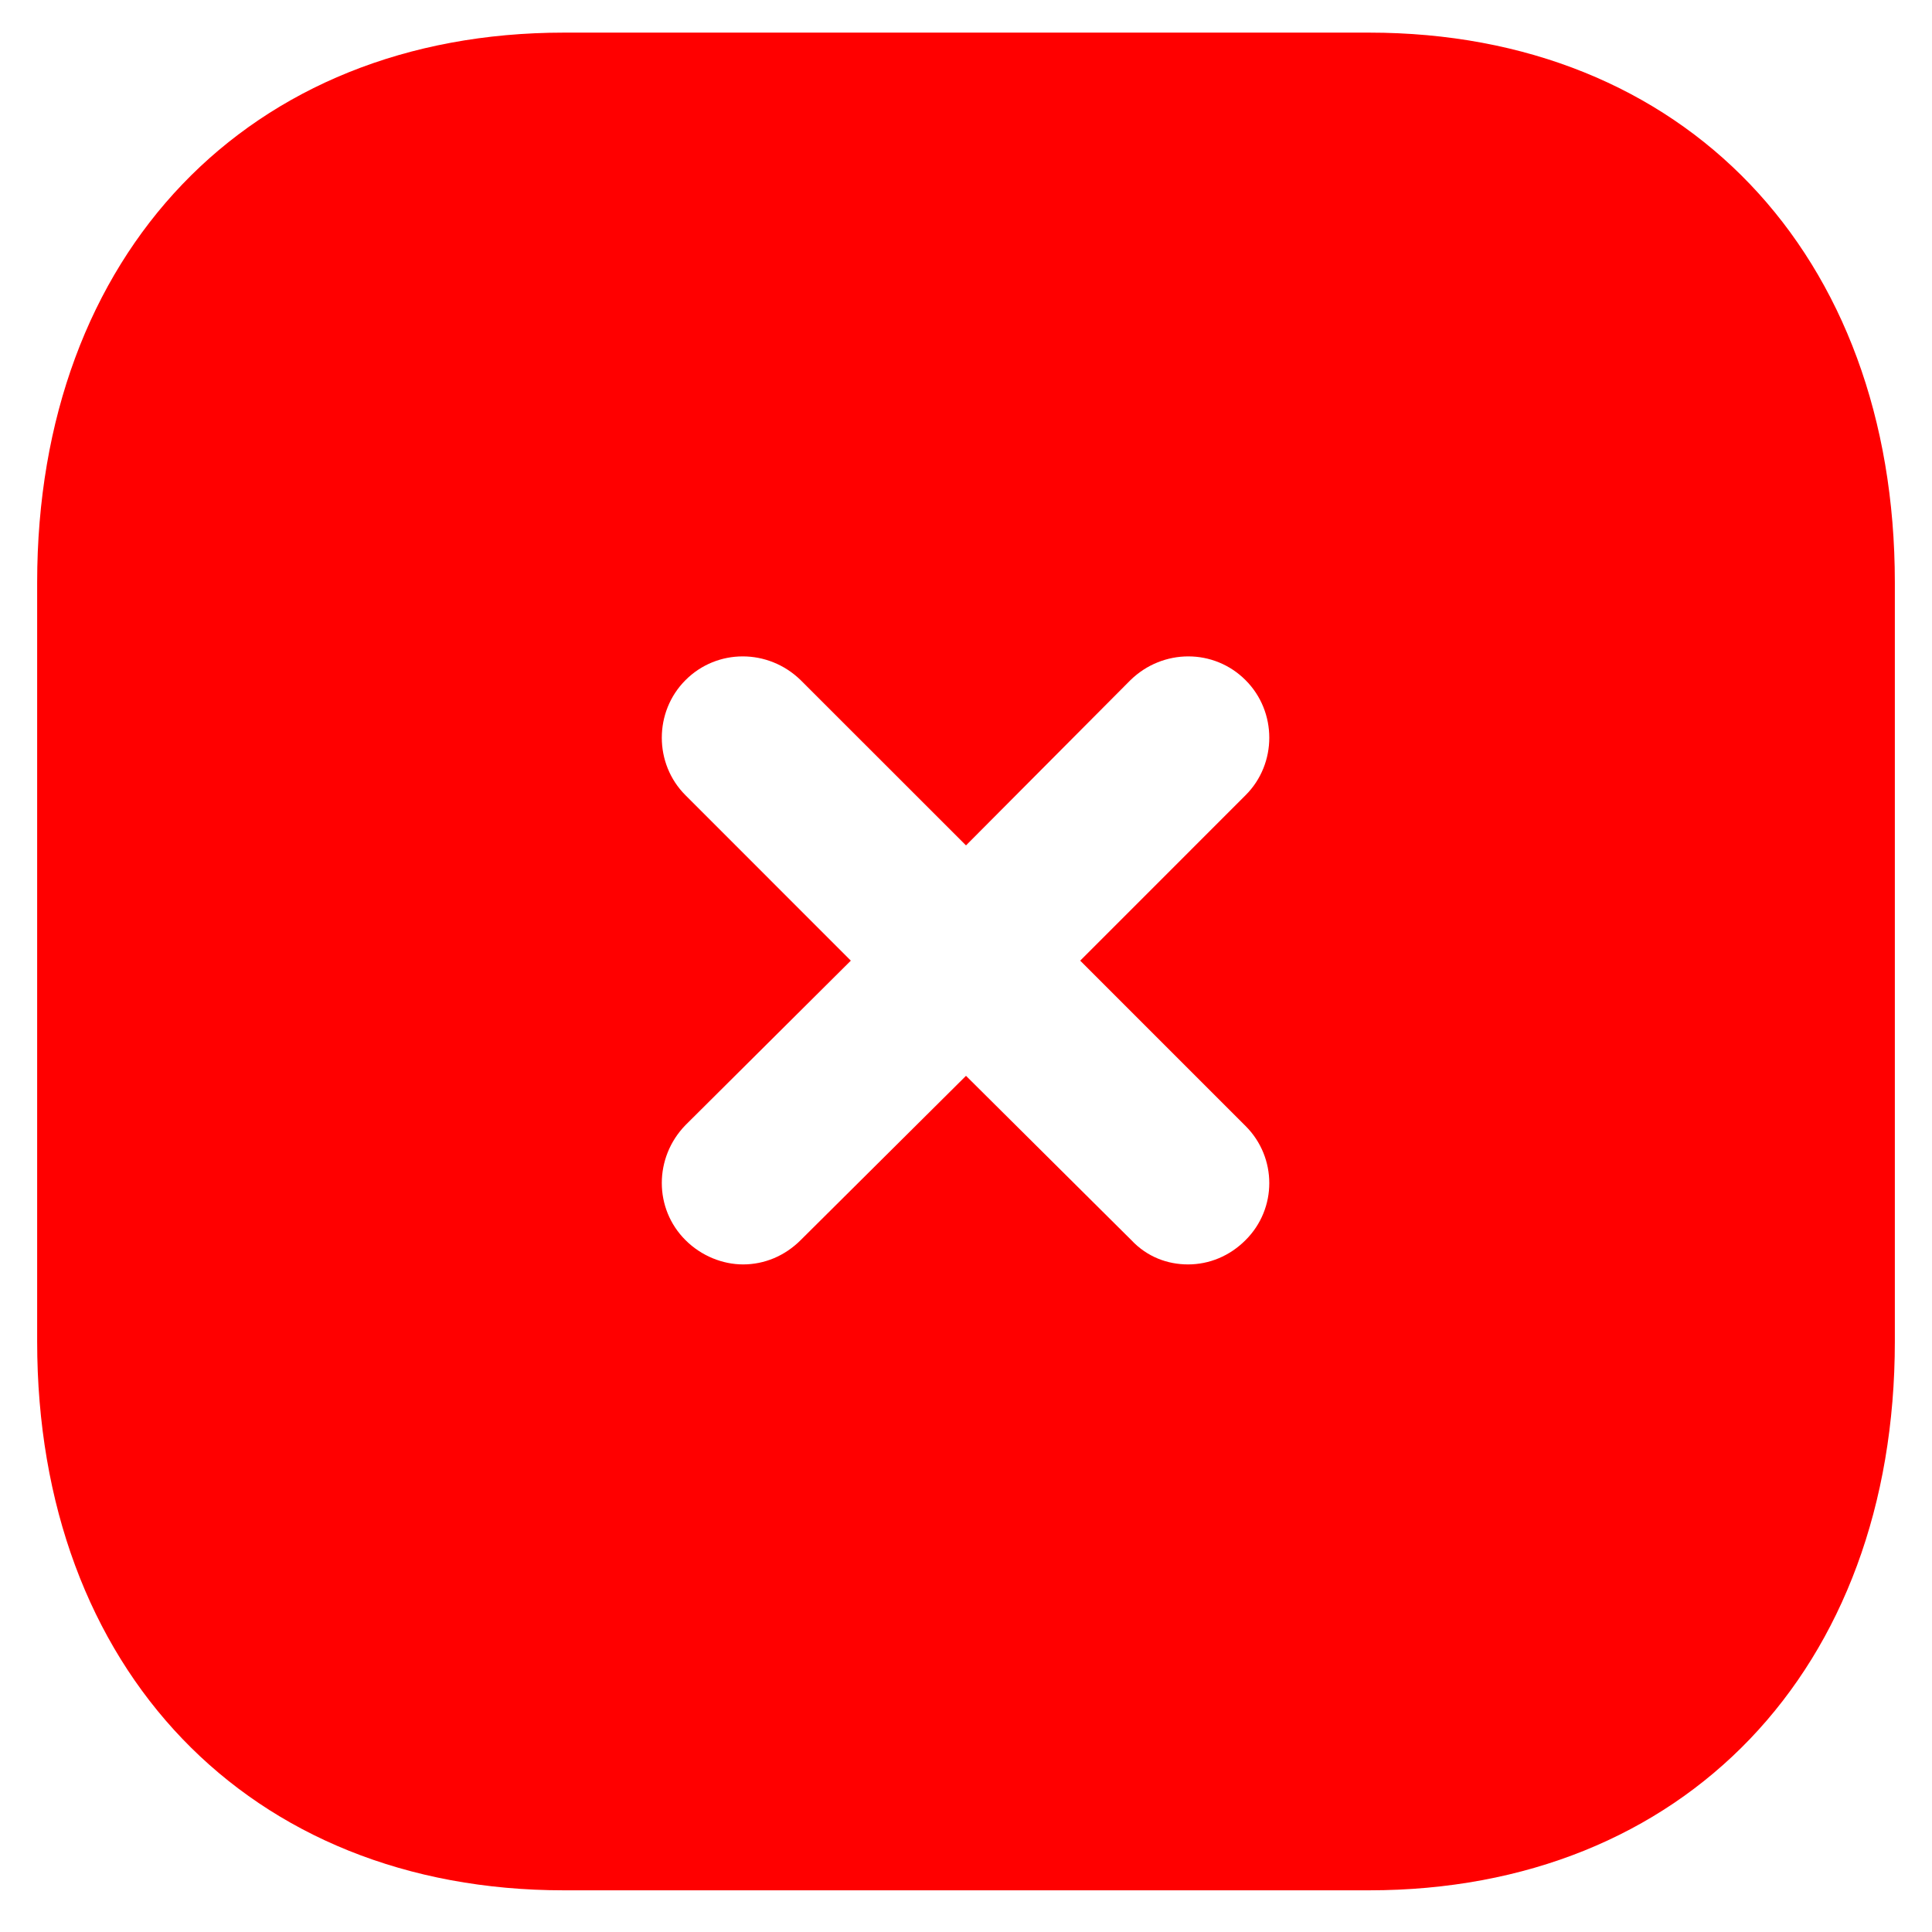 <svg width="26" height="26" viewBox="0 0 26 26" fill="none" xmlns="http://www.w3.org/2000/svg">
<path d="M18.425 0.439C22.663 0.439 25.5 3.414 25.5 7.839V18.053C25.5 22.466 22.663 25.439 18.425 25.439H7.588C3.35 25.439 0.5 22.466 0.5 18.053V7.839C0.5 3.414 3.35 0.439 7.588 0.439H18.425ZM16.762 9.153C16.337 8.727 15.65 8.727 15.213 9.153L13 11.377L10.775 9.153C10.338 8.727 9.65 8.727 9.225 9.153C8.8 9.578 8.8 10.278 9.225 10.702L11.45 12.928L9.225 15.141C8.8 15.578 8.8 16.266 9.225 16.689C9.438 16.902 9.725 17.016 10 17.016C10.287 17.016 10.562 16.902 10.775 16.689L13 14.478L15.225 16.689C15.438 16.916 15.713 17.016 15.988 17.016C16.275 17.016 16.55 16.902 16.762 16.689C17.188 16.266 17.188 15.578 16.762 15.153L14.537 12.928L16.762 10.702C17.188 10.278 17.188 9.578 16.762 9.153Z" fill="#FF0000"/>
</svg>
